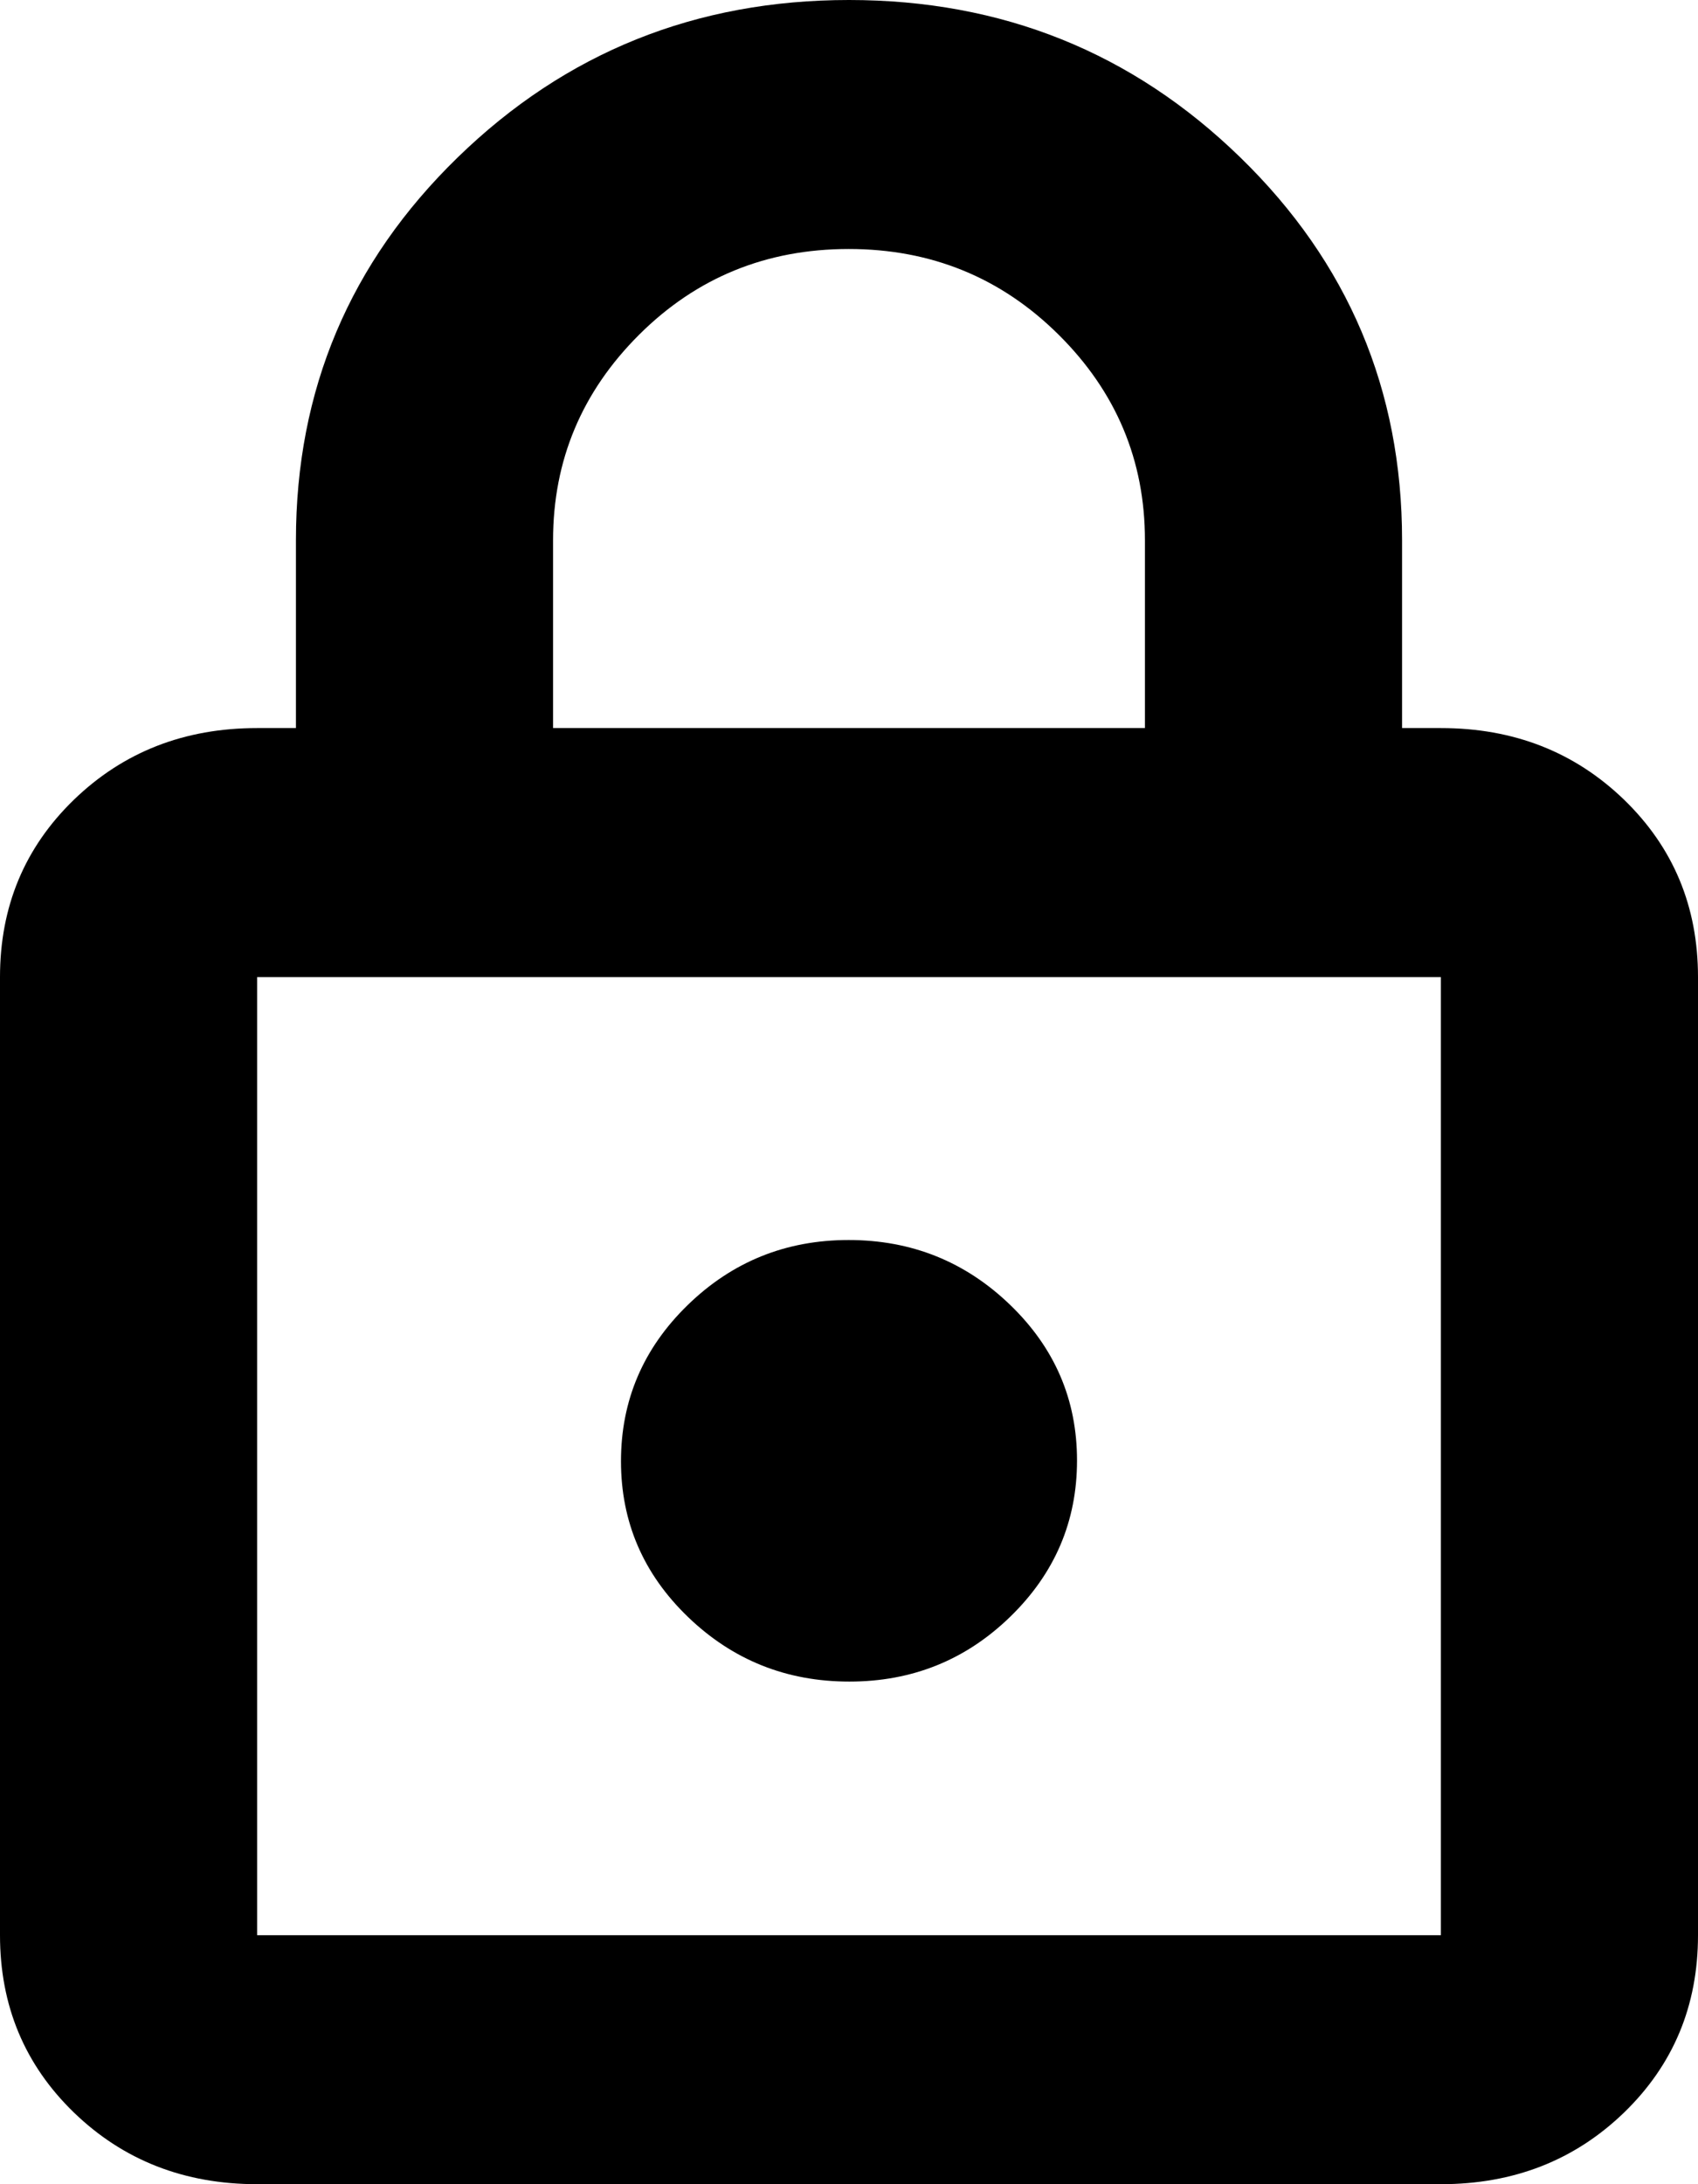 <svg width="14" height="18" viewBox="0 0 14 18" fill="none" xmlns="http://www.w3.org/2000/svg">
<path d="M2.12 18C1.52 18 1.017 17.803 0.61 17.41C0.203 17.016 0 16.529 0 15.948V8.052C0 7.471 0.203 6.984 0.61 6.59C1.017 6.197 1.52 6 2.12 6H2.44V4.452C2.44 3.213 2.885 2.161 3.774 1.297C4.663 0.432 5.738 0 7 0C8.262 0 9.337 0.432 10.226 1.297C11.115 2.161 11.56 3.213 11.56 4.452V6H11.88C12.48 6 12.983 6.197 13.39 6.59C13.797 6.984 14 7.471 14 8.052V15.948C14 16.529 13.797 17.016 13.39 17.41C12.983 17.803 12.48 18 11.88 18H2.12ZM2.12 15.948H11.88V8.052H2.12V15.948ZM7.003 13.858C7.521 13.858 7.963 13.68 8.33 13.323C8.697 12.966 8.88 12.537 8.88 12.036C8.88 11.534 8.696 11.107 8.327 10.752C7.958 10.397 7.515 10.219 6.997 10.219C6.479 10.219 6.037 10.398 5.67 10.755C5.303 11.112 5.12 11.541 5.12 12.042C5.12 12.543 5.304 12.971 5.673 13.326C6.042 13.681 6.485 13.858 7.003 13.858ZM4.56 6H9.44V4.452C9.44 3.794 9.203 3.229 8.728 2.758C8.253 2.287 7.676 2.052 6.998 2.052C6.319 2.052 5.743 2.287 5.27 2.758C4.797 3.229 4.56 3.794 4.56 4.452V6Z" fill="black"/>
</svg>
